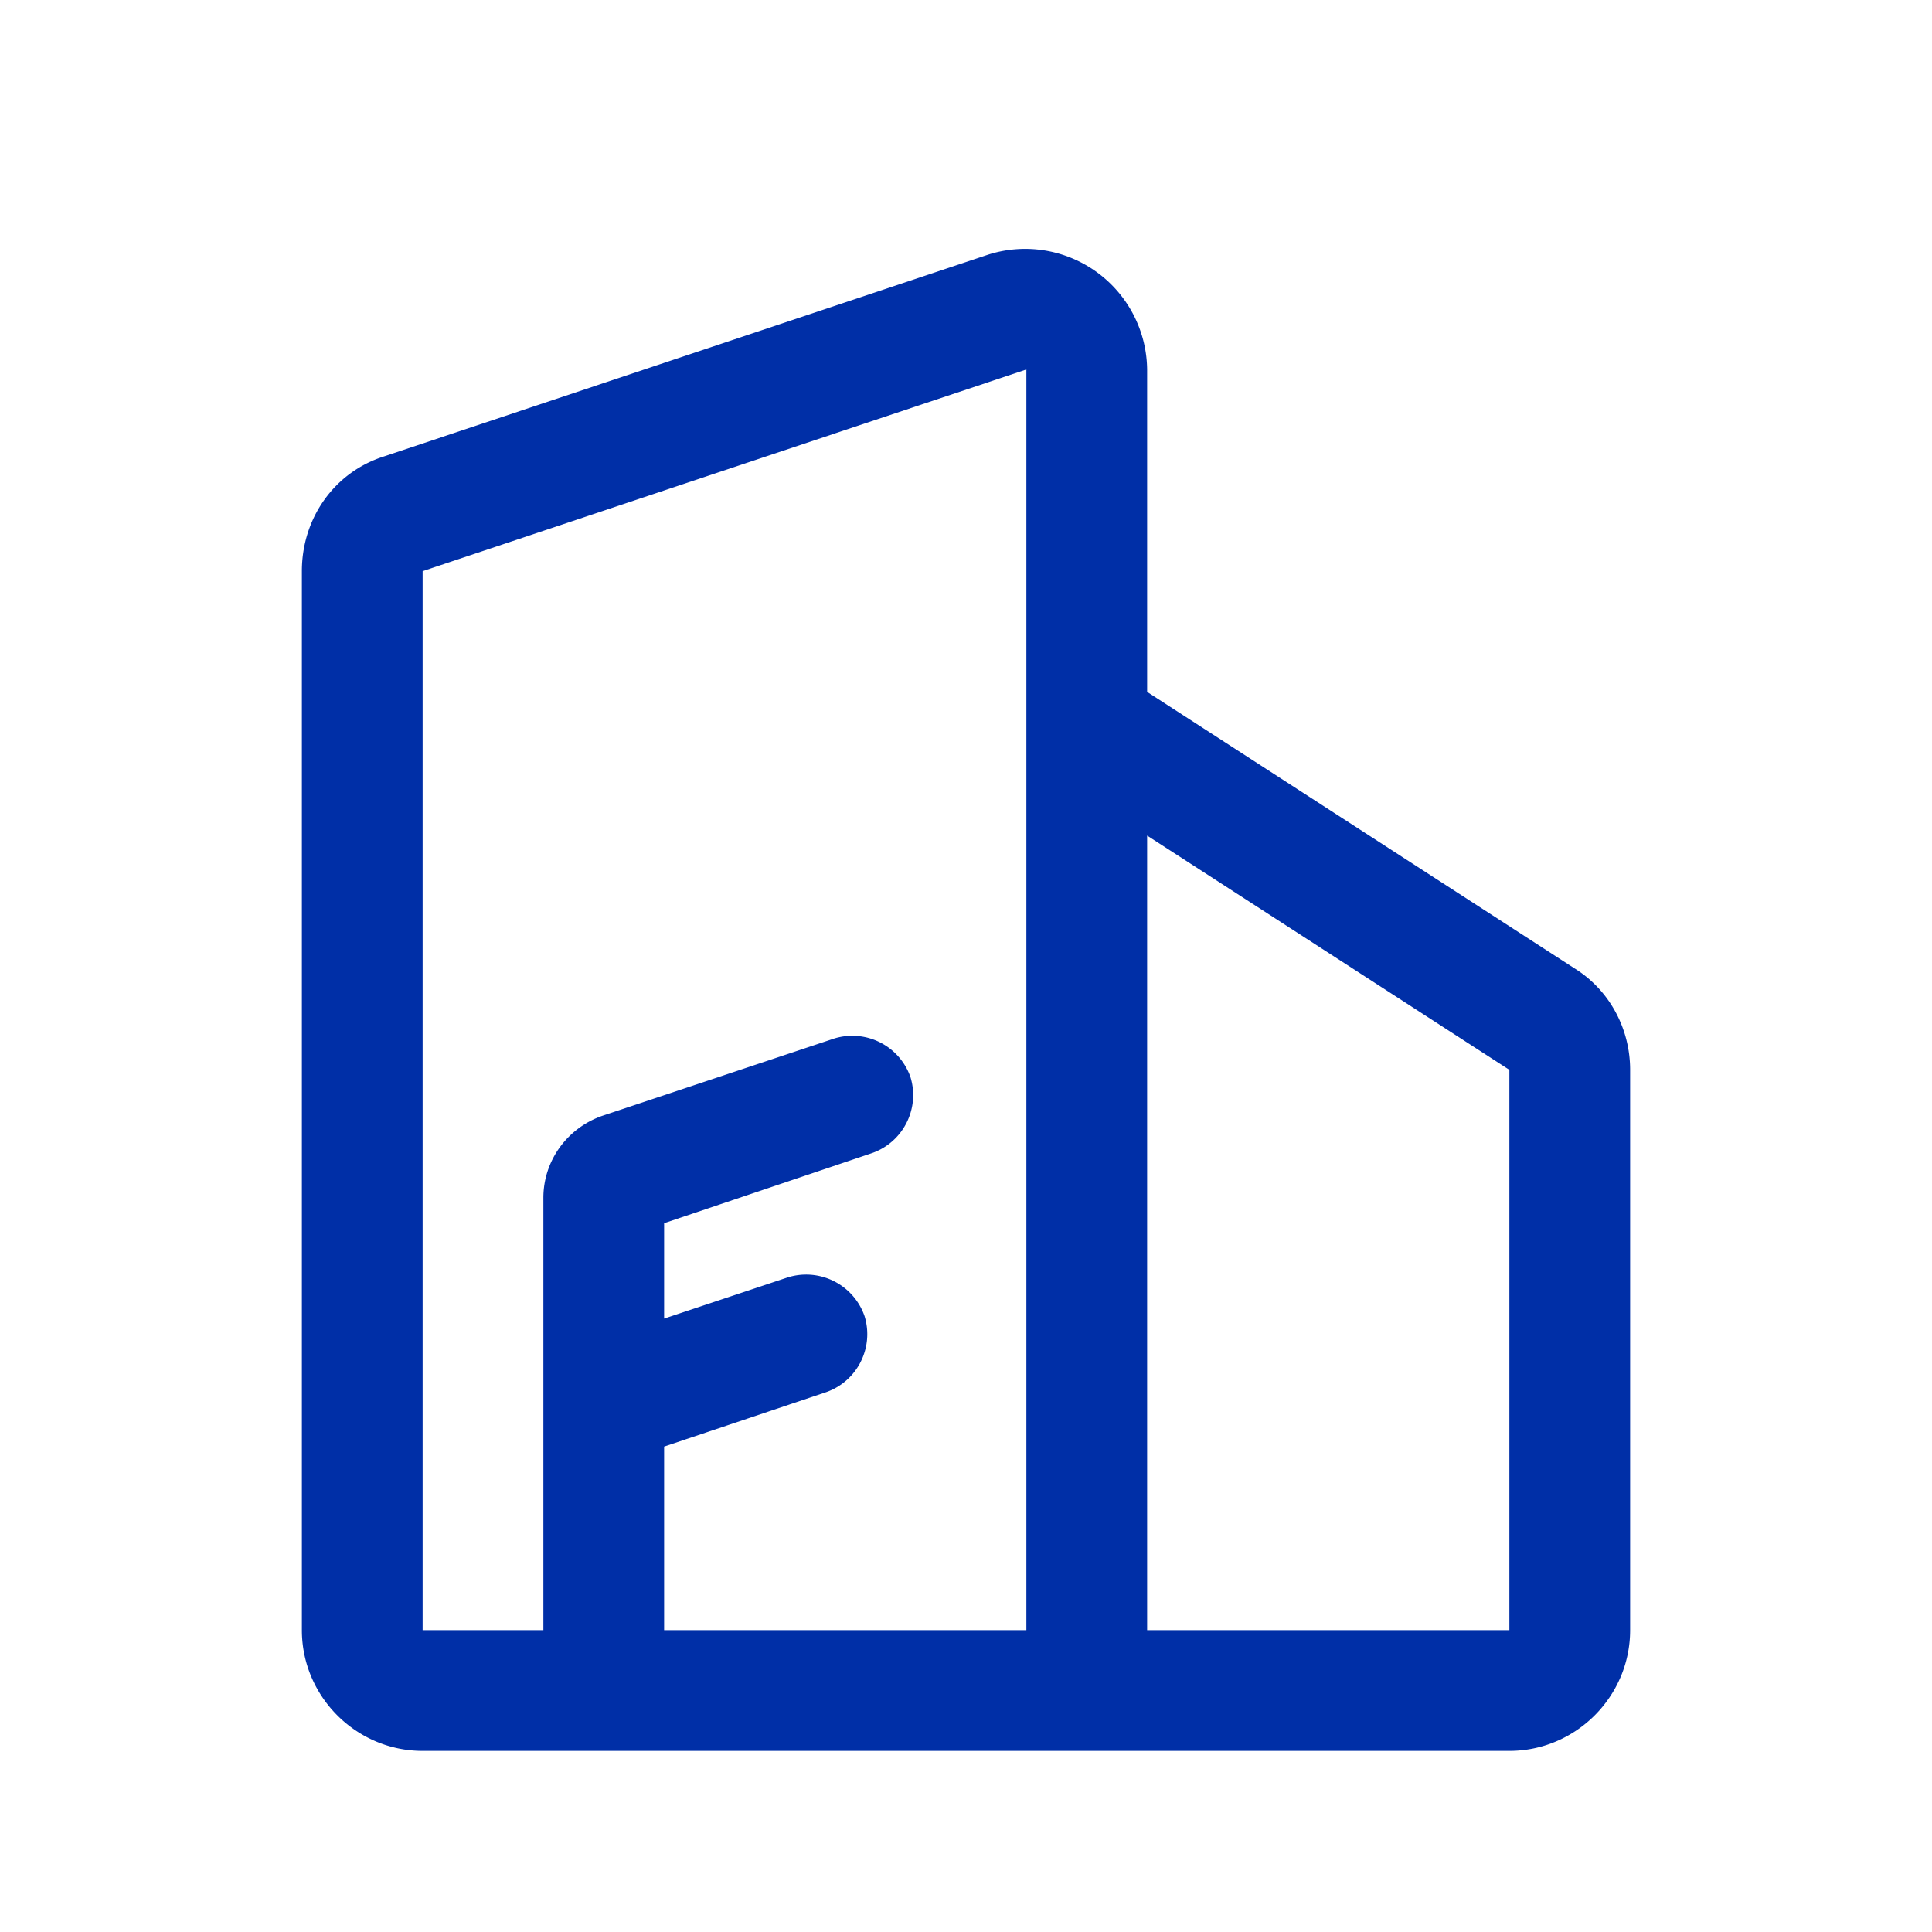 <svg xmlns="http://www.w3.org/2000/svg" xmlns:xlink="http://www.w3.org/1999/xlink" class="icon" viewBox="0 0 1024 1024" width="200" height="200"><path d="M834.56 513.28L608 366.72V195.84a64.64 64.64 0 0 0-84.48-60.8l-320 106.88c-26.24 8.32-43.52 32.64-43.52 60.8v561.28c0 35.2 28.8 64 64 64h576c35.2 0 64-28.8 64-64V567.04c0-21.76-10.88-42.24-29.44-53.76zM544 864h-192v-97.28l85.76-28.8c16.64-5.76 25.6-23.68 20.48-40.32a32.768 32.768 0 0 0-40.96-20.48l-65.28 21.76v-50.56l110.08-37.12c16.64-5.76 25.6-23.68 20.48-40.32a32.64 32.64 0 0 0-40.32-20.48l-122.88 40.96c-18.56 6.4-31.36 23.68-31.36 43.52v229.12h-64V302.72l320-106.88V864z m256 0h-192V442.88l192 124.16v296.96z" fill="#002fa7"></path></svg>